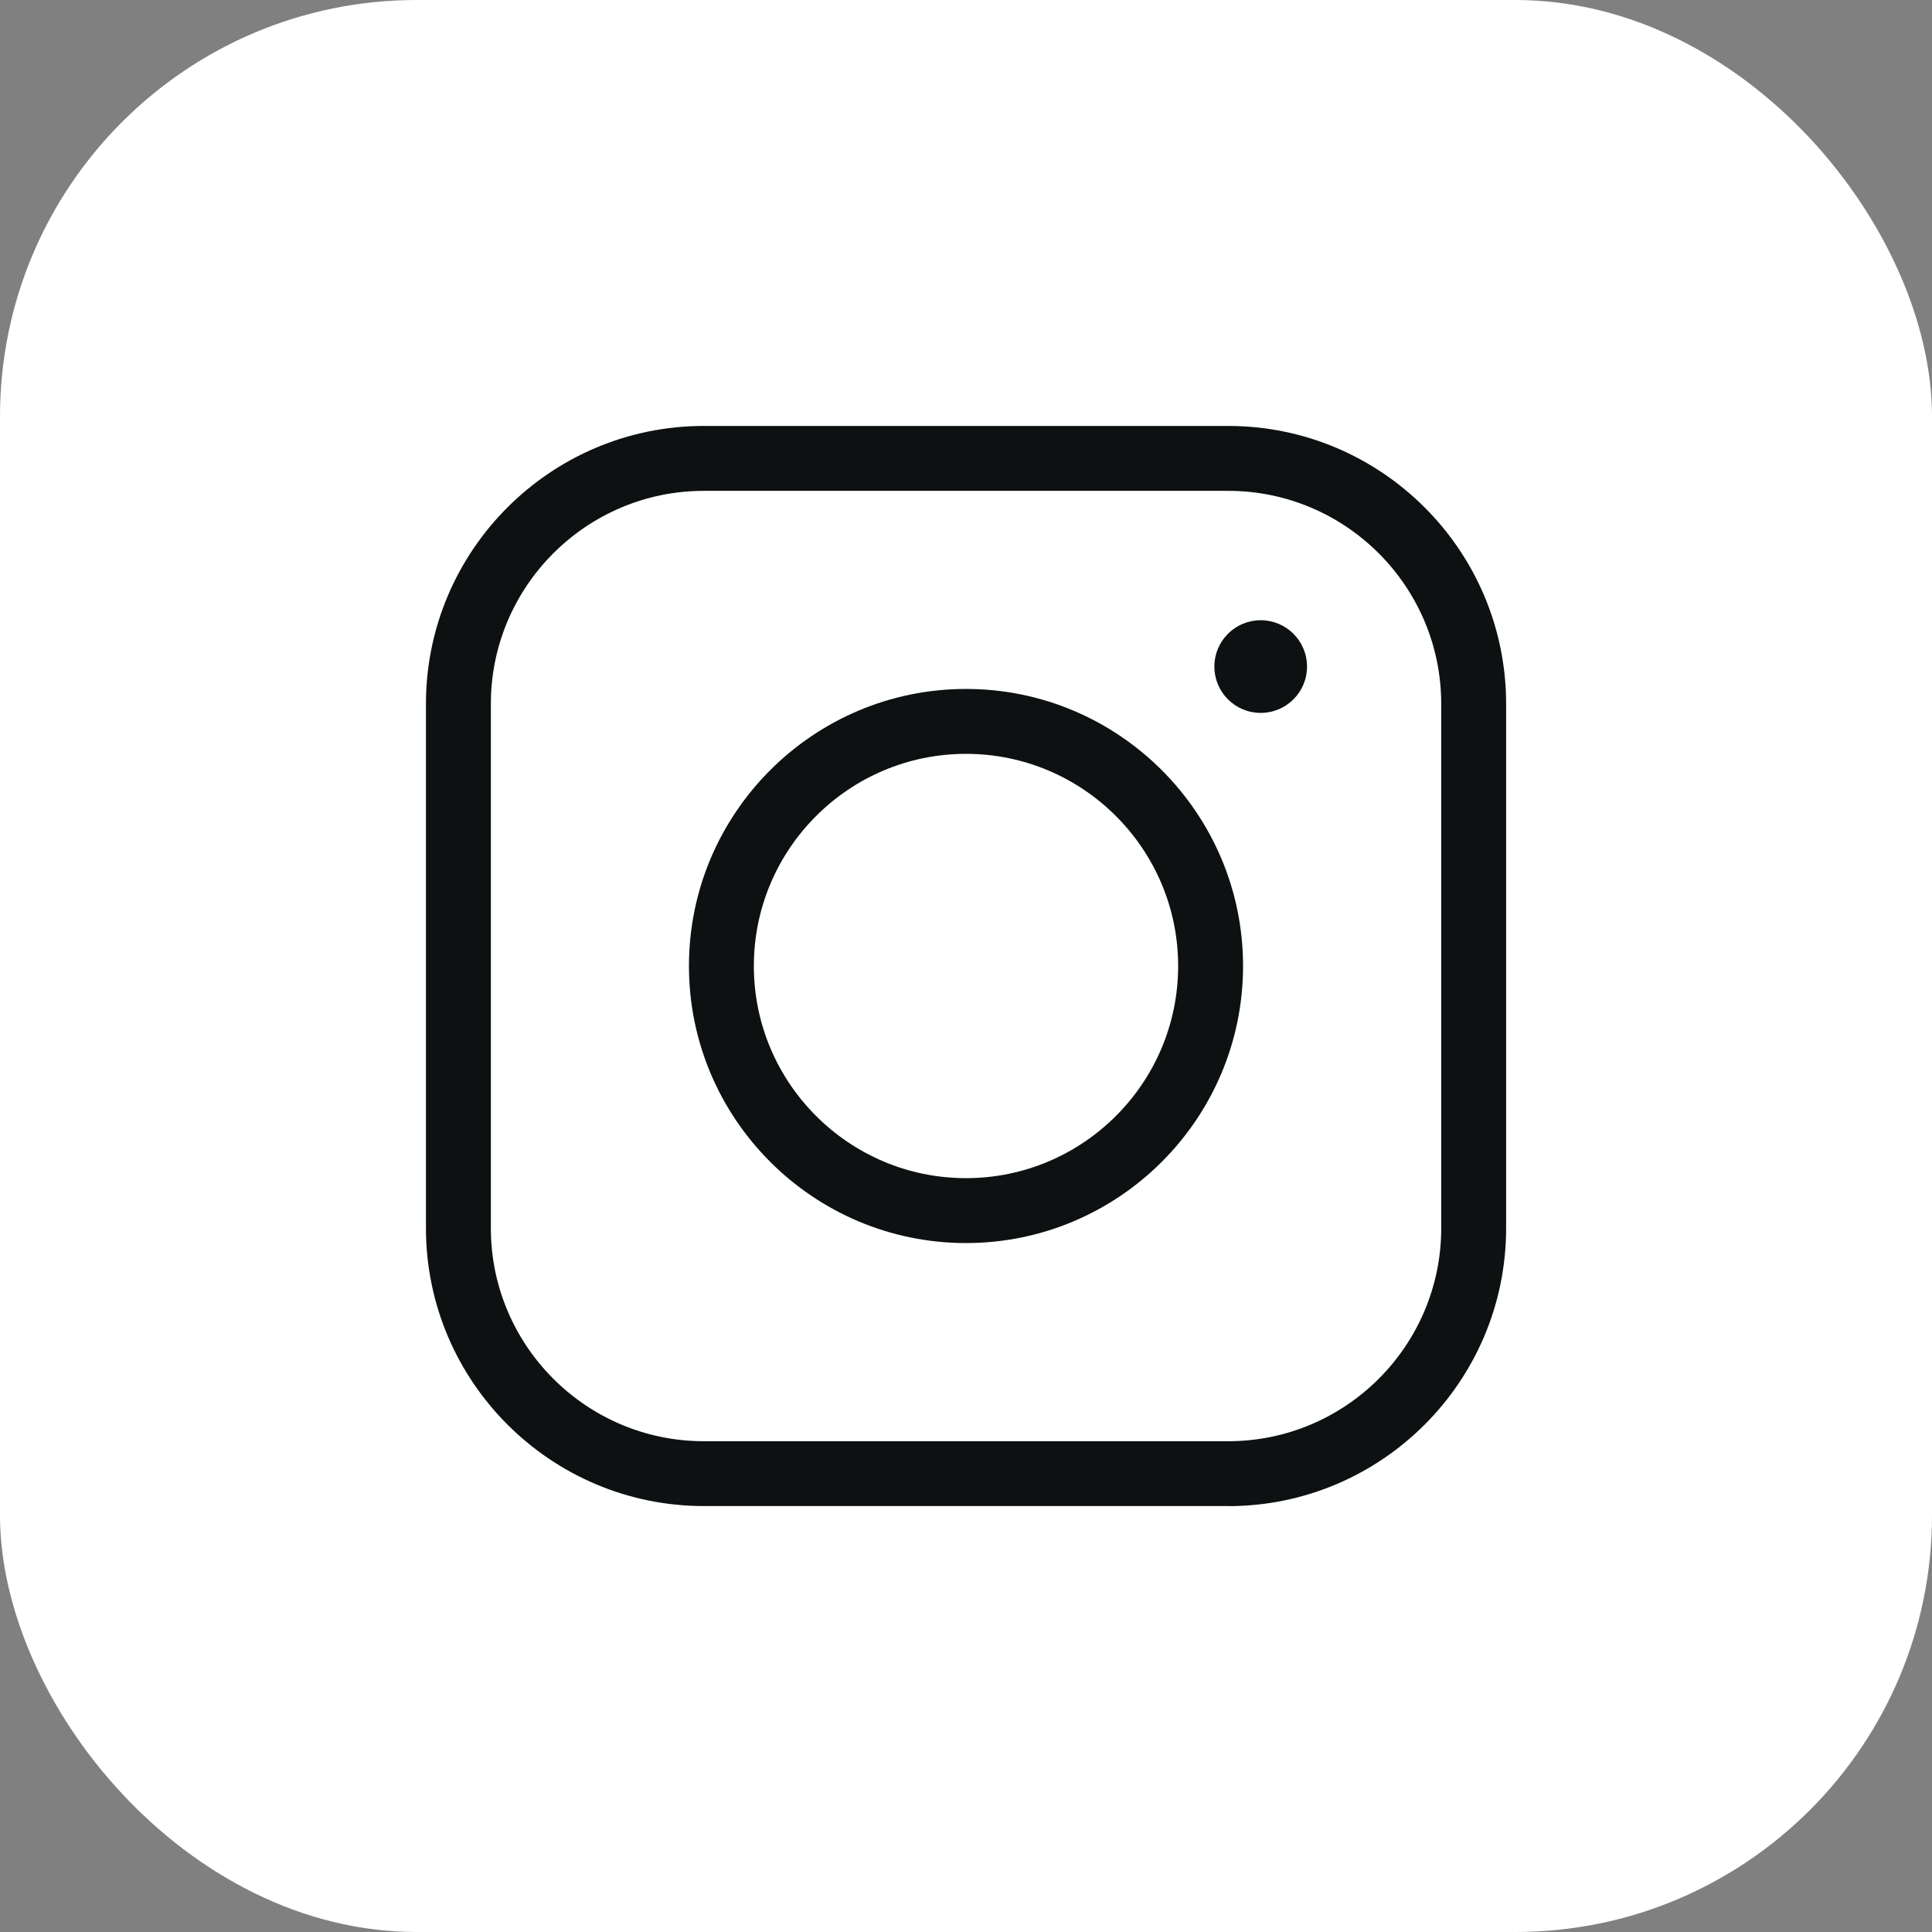 <?xml version="1.0" encoding="UTF-8"?><svg id="_Слой_1" xmlns="http://www.w3.org/2000/svg" viewBox="0 0 269.38 269.38"><rect x="0" y="0" width="269.38" height="269.38" fill="#808080" stroke="none"/><defs><style>.cls-1{fill:#fff;}.cls-2{fill:#0d1111;}</style></defs><rect class="cls-1" width="269.38" height="269.38" rx="58.09" ry="58.09"/><g><path class="cls-2" d="M171.24,209.99H98.14c-21.36,0-38.75-17.38-38.75-38.75V98.14c0-21.37,17.38-38.75,38.75-38.75h73.11c21.37,0,38.75,17.38,38.75,38.75v73.11c0,21.37-17.38,38.75-38.75,38.75ZM98.14,68.44c-16.37,0-29.7,13.32-29.7,29.7v73.11c0,16.37,13.32,29.7,29.7,29.7h73.11c16.37,0,29.7-13.32,29.7-29.7V98.14c0-16.37-13.32-29.7-29.7-29.7H98.14Z"/><path class="cls-2" d="M134.69,173.32c-21.3,0-38.63-17.33-38.63-38.63s17.33-38.63,38.63-38.63,38.63,17.33,38.63,38.63-17.33,38.63-38.63,38.63Zm0-68.21c-16.31,0-29.58,13.27-29.58,29.58s13.27,29.58,29.58,29.58,29.58-13.27,29.58-29.58-13.27-29.58-29.58-29.58Z"/><path class="cls-2" d="M182.24,92.94c0,3.57-2.89,6.46-6.46,6.46s-6.46-2.89-6.46-6.46,2.89-6.46,6.46-6.46,6.46,2.89,6.46,6.46Z"/></g></svg>